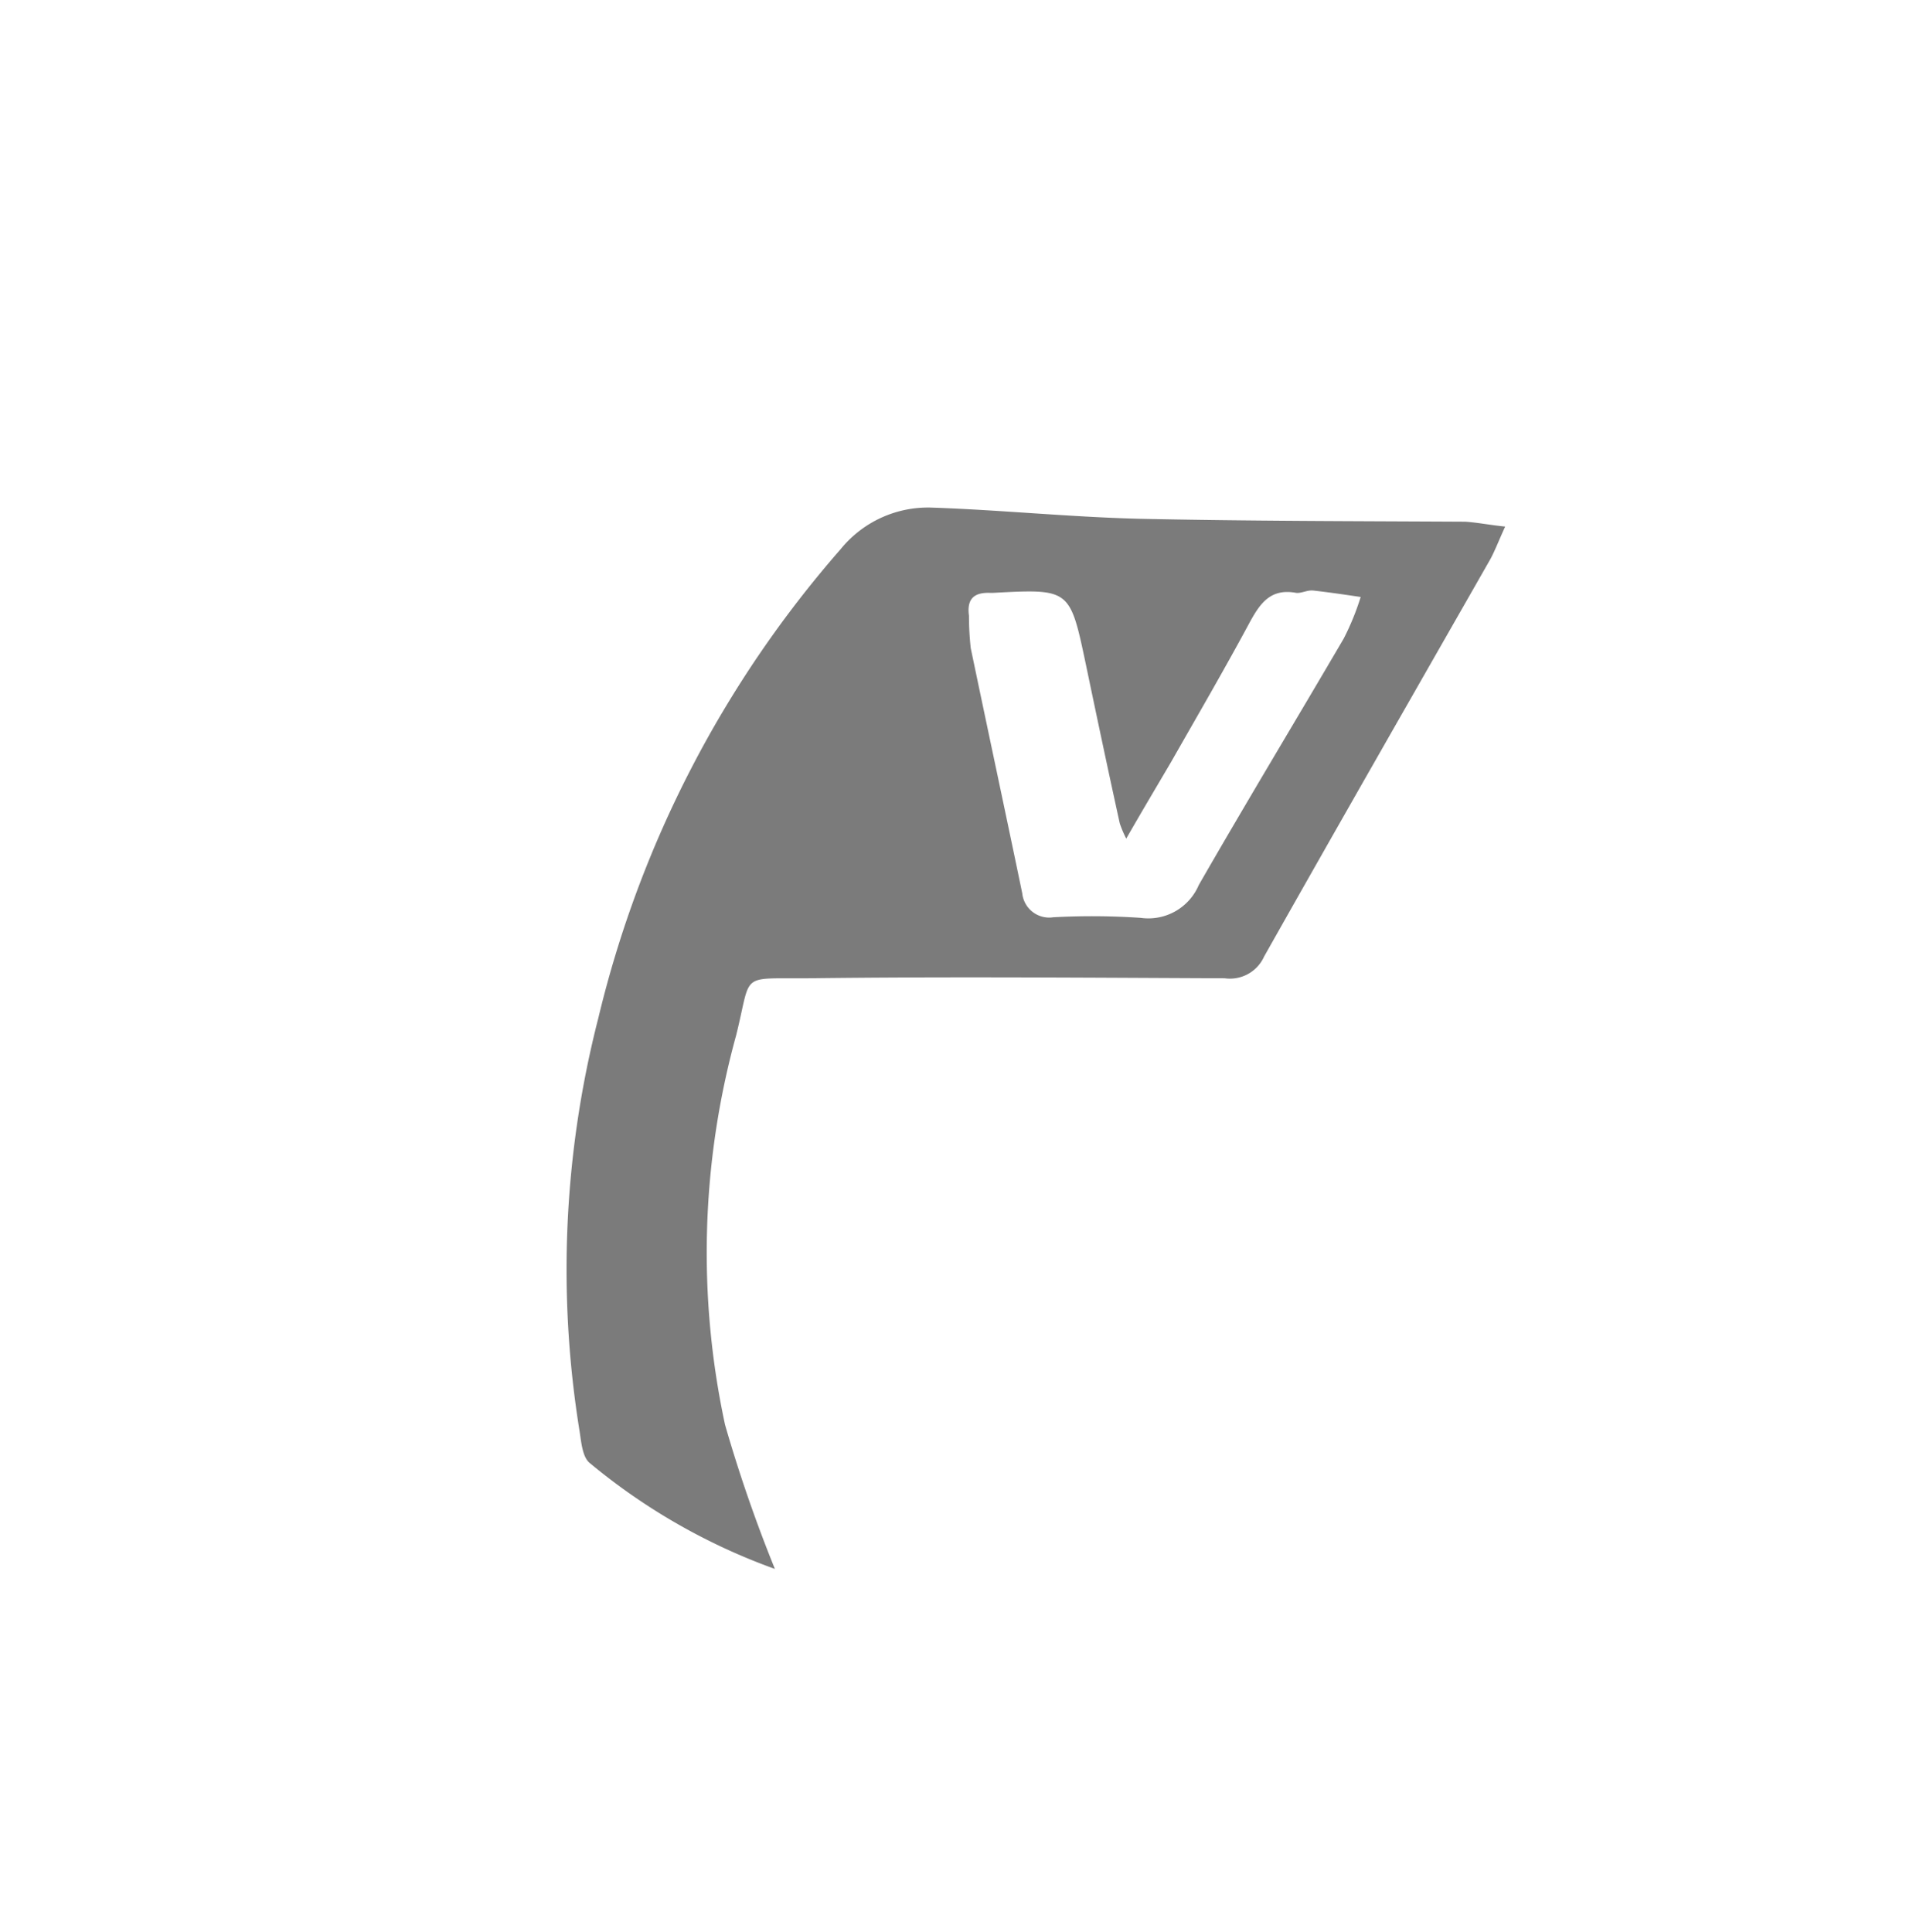 <svg xmlns="http://www.w3.org/2000/svg" xmlns:xlink="http://www.w3.org/1999/xlink" width="74" height="75" viewBox="0 0 74 75">
  <defs>
    <filter id="Ellipse_44" x="0" y="0" width="74" height="75" filterUnits="userSpaceOnUse">
      <feOffset dx="-3" dy="4" input="SourceAlpha"/>
      <feGaussianBlur result="blur"/>
      <feFlood flood-opacity="0.2"/>
      <feComposite operator="in" in2="blur"/>
      <feComposite in="SourceGraphic"/>
    </filter>
  </defs>
  <g id="vauxhall_stat4" transform="translate(-437 -22571)">
    <g transform="matrix(1, 0, 0, 1, 437, 22571)" filter="url(#Ellipse_44)">
      <circle id="Ellipse_44-2" data-name="Ellipse 44" cx="35.5" cy="35.5" r="35.5" transform="translate(3)" fill="#fff"/>
    </g>
    <g id="CfDLqF.tif_1_" transform="translate(436.101 22540.924)">
      <g id="Group_40" data-name="Group 40" transform="translate(22.899 49.788)">
        <g id="Group_39" data-name="Group 39" transform="translate(0)">
          <path id="Path_29" data-name="Path 29" d="M59.337,50.52c-.251.547-.387.911-.569,1.253-2.938,5.147-5.876,10.271-8.791,15.44a1.453,1.453,0,0,1-1.526.843c-5.4-.023-10.795-.068-16.192,0-2.687.023-2.163-.251-2.778,2.209a31.75,31.75,0,0,0-.433,15.122,56.384,56.384,0,0,0,1.936,5.6,23.873,23.873,0,0,1-7.174-4.1c-.3-.228-.342-.82-.41-1.253A39.248,39.248,0,0,1,24.129,69.6a42.745,42.745,0,0,1,9.405-18.2,4.368,4.368,0,0,1,3.553-1.617c2.664.091,5.329.364,8.016.433,4.236.091,8.449.091,12.685.114C58.244,50.36,58.7,50.452,59.337,50.52ZM44.625,62.635a4.351,4.351,0,0,1-.251-.592c-.455-2.072-.888-4.122-1.321-6.194-.615-2.915-.615-2.915-3.6-2.756h-.114c-.615-.023-.911.228-.82.888a11.541,11.541,0,0,0,.068,1.253c.66,3.165,1.344,6.354,2,9.519a1.051,1.051,0,0,0,1.207.934,28.085,28.085,0,0,1,3.393.023,2.128,2.128,0,0,0,2.255-1.275c1.845-3.211,3.758-6.377,5.625-9.565a10.032,10.032,0,0,0,.66-1.617c-.615-.091-1.23-.182-1.845-.251-.228-.023-.455.114-.66.091-.979-.182-1.389.387-1.8,1.139-.979,1.822-2.027,3.621-3.052,5.42C45.81,60.608,45.263,61.519,44.625,62.635Z" transform="translate(-22.899 -49.788)" fill="#7b7b7b"/>
        </g>
      </g>
    </g>
  </g>
</svg>
